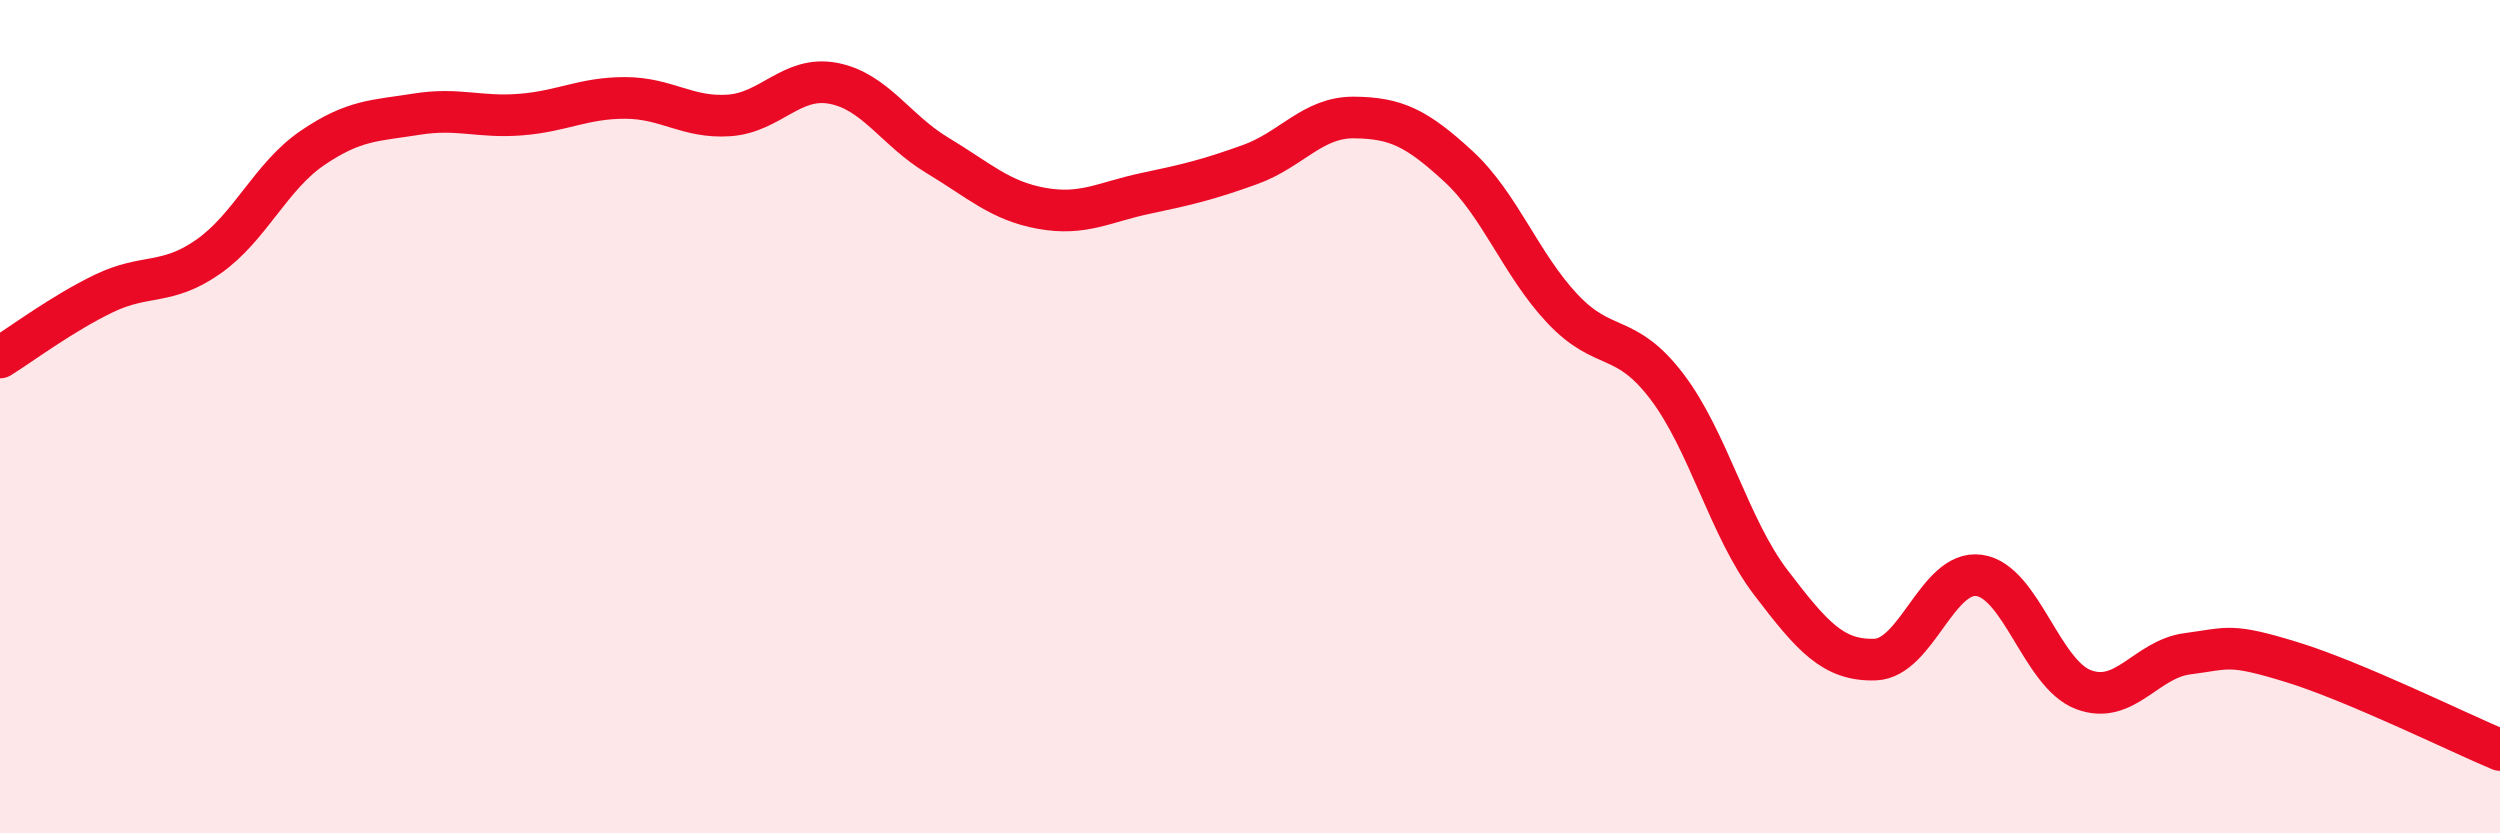 
    <svg width="60" height="20" viewBox="0 0 60 20" xmlns="http://www.w3.org/2000/svg">
      <path
        d="M 0,8.58 C 0.5,8.27 1.5,7.52 2.5,7.04 C 3.5,6.56 4,6.86 5,6.16 C 6,5.46 6.5,4.23 7.5,3.55 C 8.5,2.87 9,2.9 10,2.74 C 11,2.58 11.5,2.83 12.5,2.75 C 13.5,2.67 14,2.35 15,2.35 C 16,2.35 16.5,2.84 17.5,2.77 C 18.5,2.7 19,1.81 20,2 C 21,2.19 21.5,3.13 22.5,3.73 C 23.5,4.33 24,4.82 25,5 C 26,5.18 26.5,4.85 27.5,4.64 C 28.5,4.43 29,4.31 30,3.95 C 31,3.59 31.5,2.81 32.5,2.82 C 33.5,2.83 34,3.07 35,3.99 C 36,4.91 36.5,6.35 37.5,7.41 C 38.5,8.47 39,7.96 40,9.27 C 41,10.58 41.5,12.67 42.5,13.98 C 43.5,15.29 44,15.86 45,15.83 C 46,15.8 46.5,13.67 47.5,13.81 C 48.5,13.95 49,16.17 50,16.55 C 51,16.93 51.5,15.82 52.5,15.69 C 53.5,15.56 53.5,15.43 55,15.89 C 56.5,16.35 59,17.58 60,18L60 20L0 20Z"
        fill="#EB0A25"
        opacity="0.1"
        stroke-linecap="round"
        stroke-linejoin="round"
      />
      <path
        d="M 0,8.58 C 0.5,8.27 1.5,7.52 2.5,7.04 C 3.5,6.56 4,6.86 5,6.16 C 6,5.46 6.5,4.23 7.5,3.55 C 8.5,2.87 9,2.9 10,2.74 C 11,2.58 11.5,2.83 12.5,2.75 C 13.5,2.67 14,2.35 15,2.35 C 16,2.35 16.5,2.84 17.5,2.77 C 18.5,2.7 19,1.81 20,2 C 21,2.19 21.5,3.13 22.5,3.73 C 23.5,4.33 24,4.82 25,5 C 26,5.18 26.5,4.85 27.5,4.64 C 28.5,4.43 29,4.31 30,3.95 C 31,3.59 31.5,2.81 32.5,2.82 C 33.5,2.83 34,3.07 35,3.99 C 36,4.91 36.5,6.35 37.5,7.41 C 38.5,8.47 39,7.96 40,9.27 C 41,10.58 41.5,12.67 42.5,13.98 C 43.5,15.29 44,15.86 45,15.83 C 46,15.8 46.5,13.67 47.5,13.81 C 48.5,13.95 49,16.17 50,16.55 C 51,16.93 51.5,15.82 52.5,15.69 C 53.5,15.56 53.5,15.43 55,15.89 C 56.5,16.35 59,17.58 60,18"
        stroke="#EB0A25"
        stroke-width="1"
        fill="none"
        stroke-linecap="round"
        stroke-linejoin="round"
      />
    </svg>
  